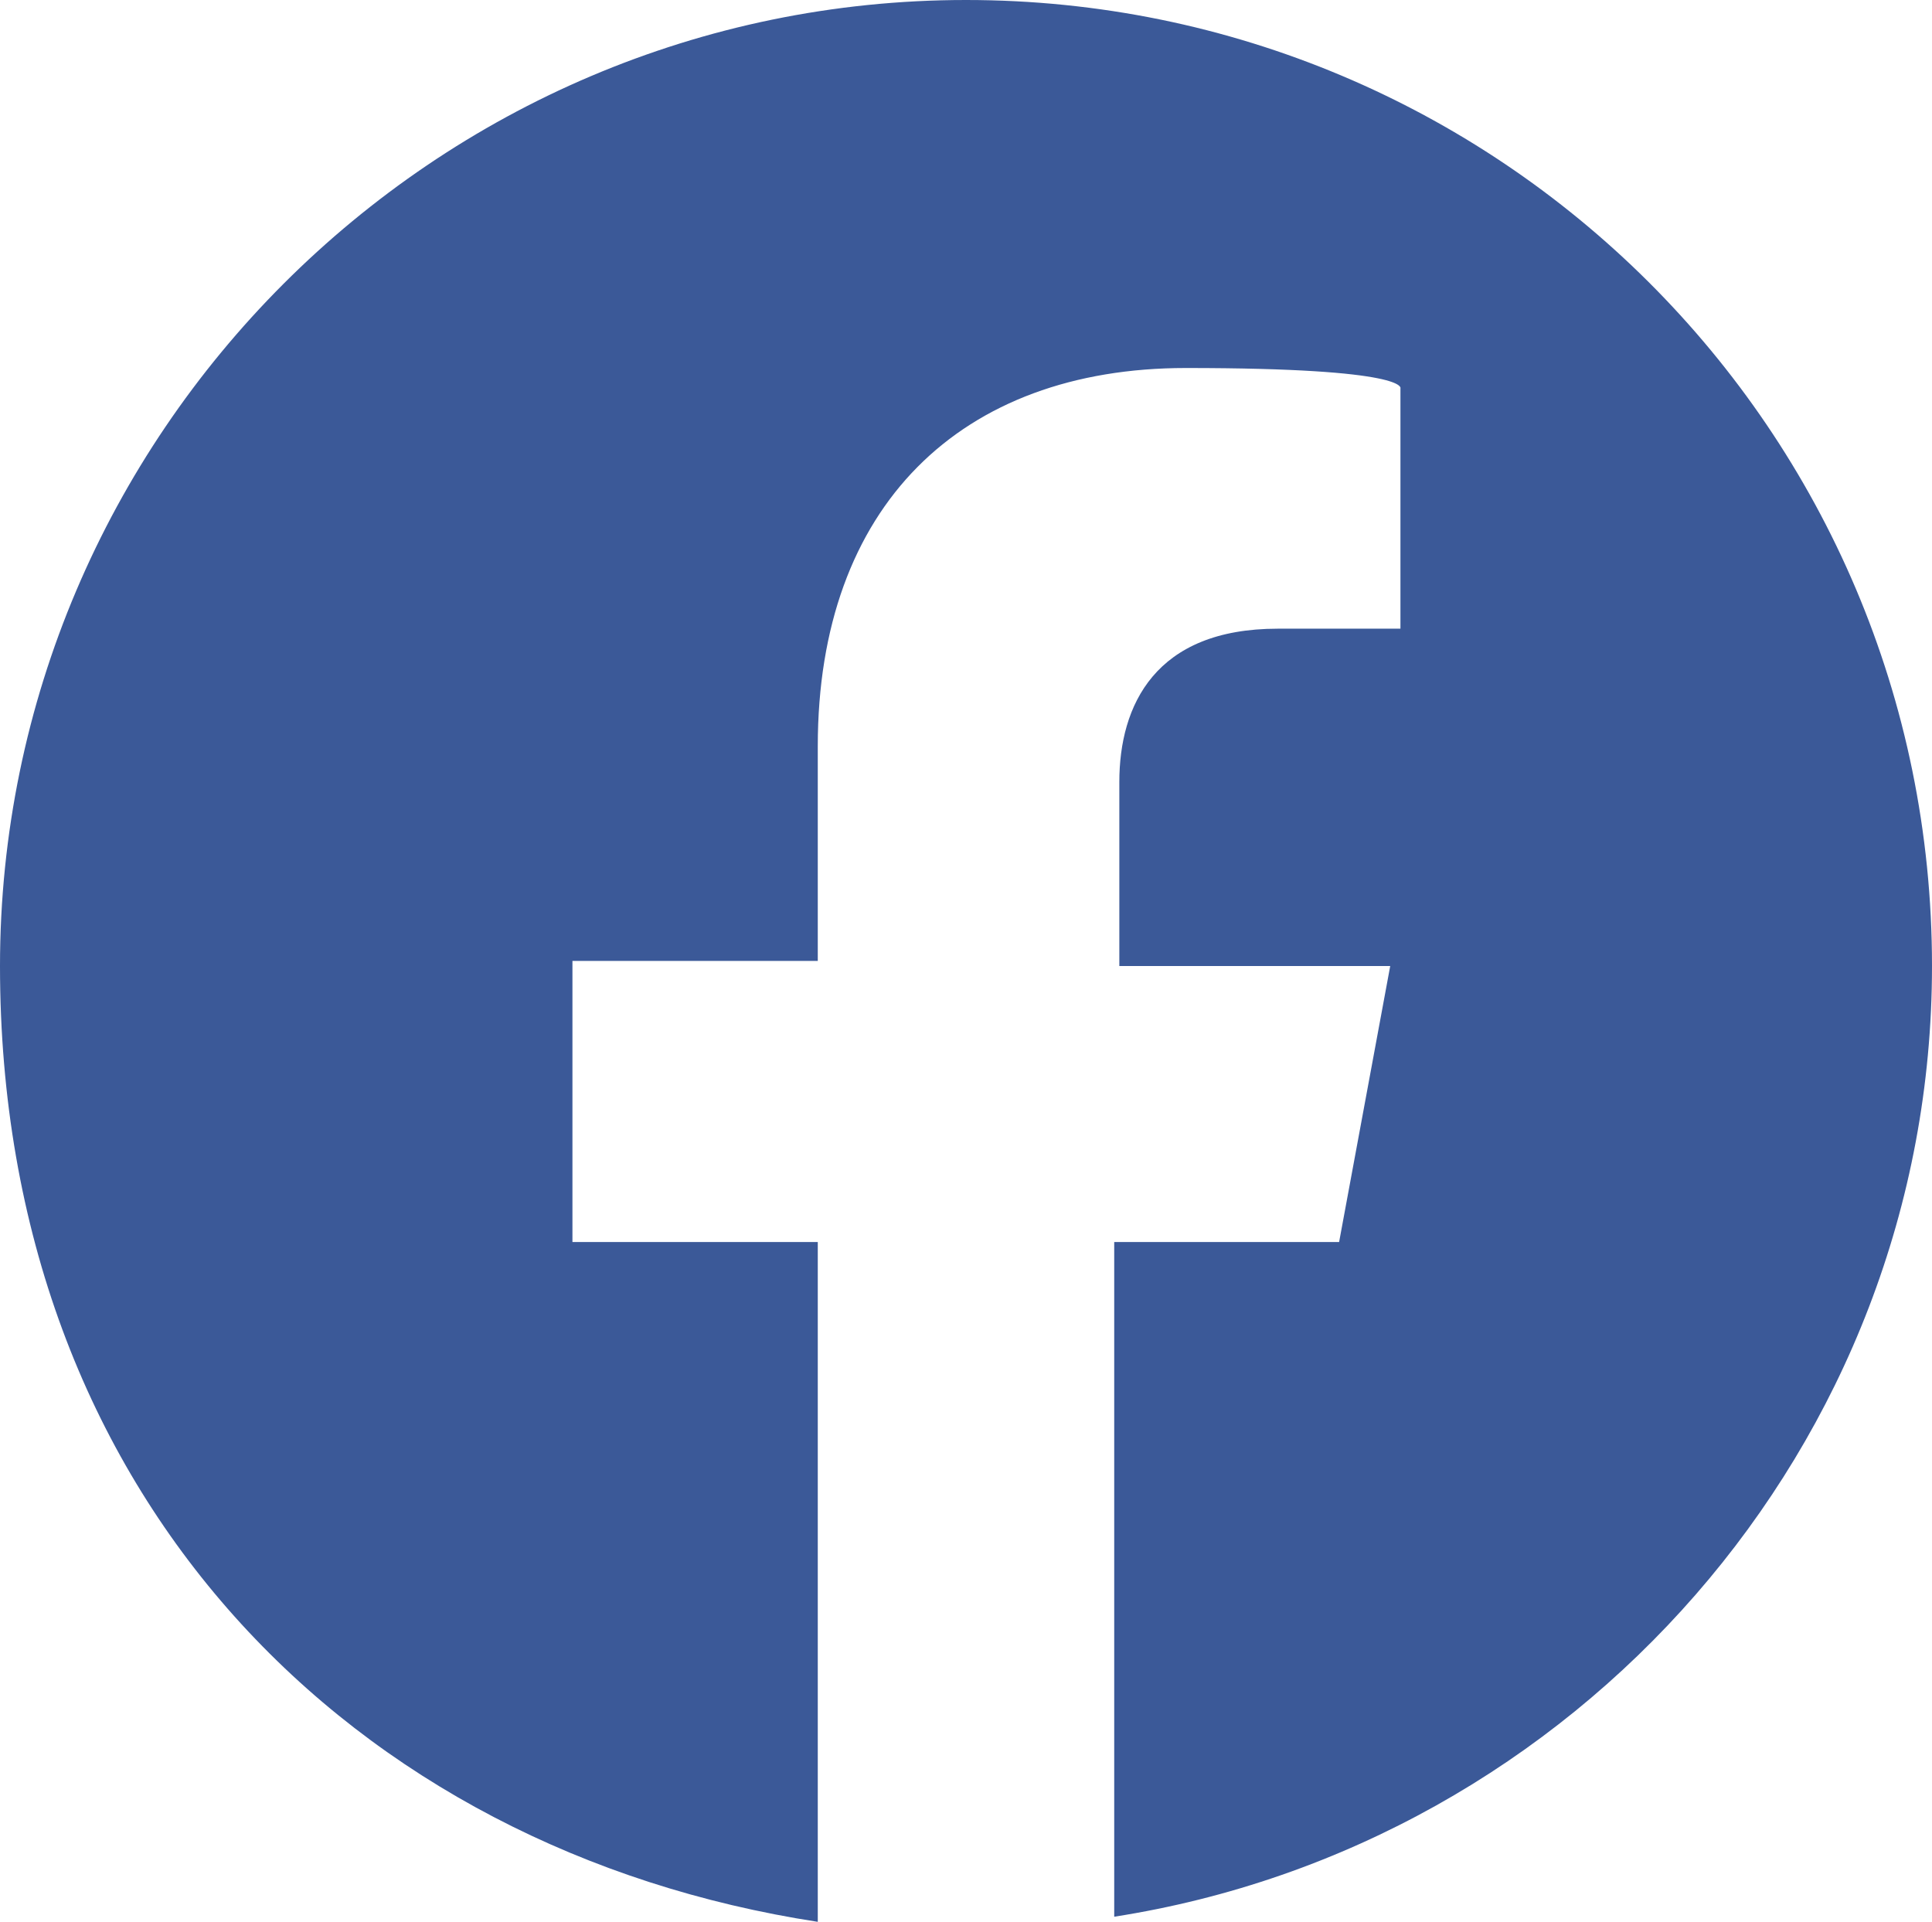 <?xml version="1.0" encoding="UTF-8"?>
<svg xmlns="http://www.w3.org/2000/svg" version="1.1" viewBox="0 0 37.8 37.6">
  <defs>
    <style>
      .cls-1 {
        fill: #3b5998;
      }
    </style>
  </defs>
  <!-- Generator: Adobe Illustrator 28.6.0, SVG Export Plug-In . SVG Version: 1.2.0 Build 709)  -->
  <g>
    <g id="_レイヤー_1" data-name="レイヤー_1">
      <path class="cls-1" d="M37.8,18.9C37.8,8.4,29.3,0,18.9,0S0,8.5,0,18.9s6.9,17.3,16,18.7v-13.3h-4.8v-5.5h4.8v-4.2c0-4.7,2.8-7.4,7.2-7.4s4.2.4,4.2.4v4.7h-2.4c-2.4,0-3.1,1.5-3.1,3v3.6h5.3l-1,5.4h-4.4v13.2c9-1.4,16-9.2,16-18.6Z"/>
    </g>
  </g>
</svg>
